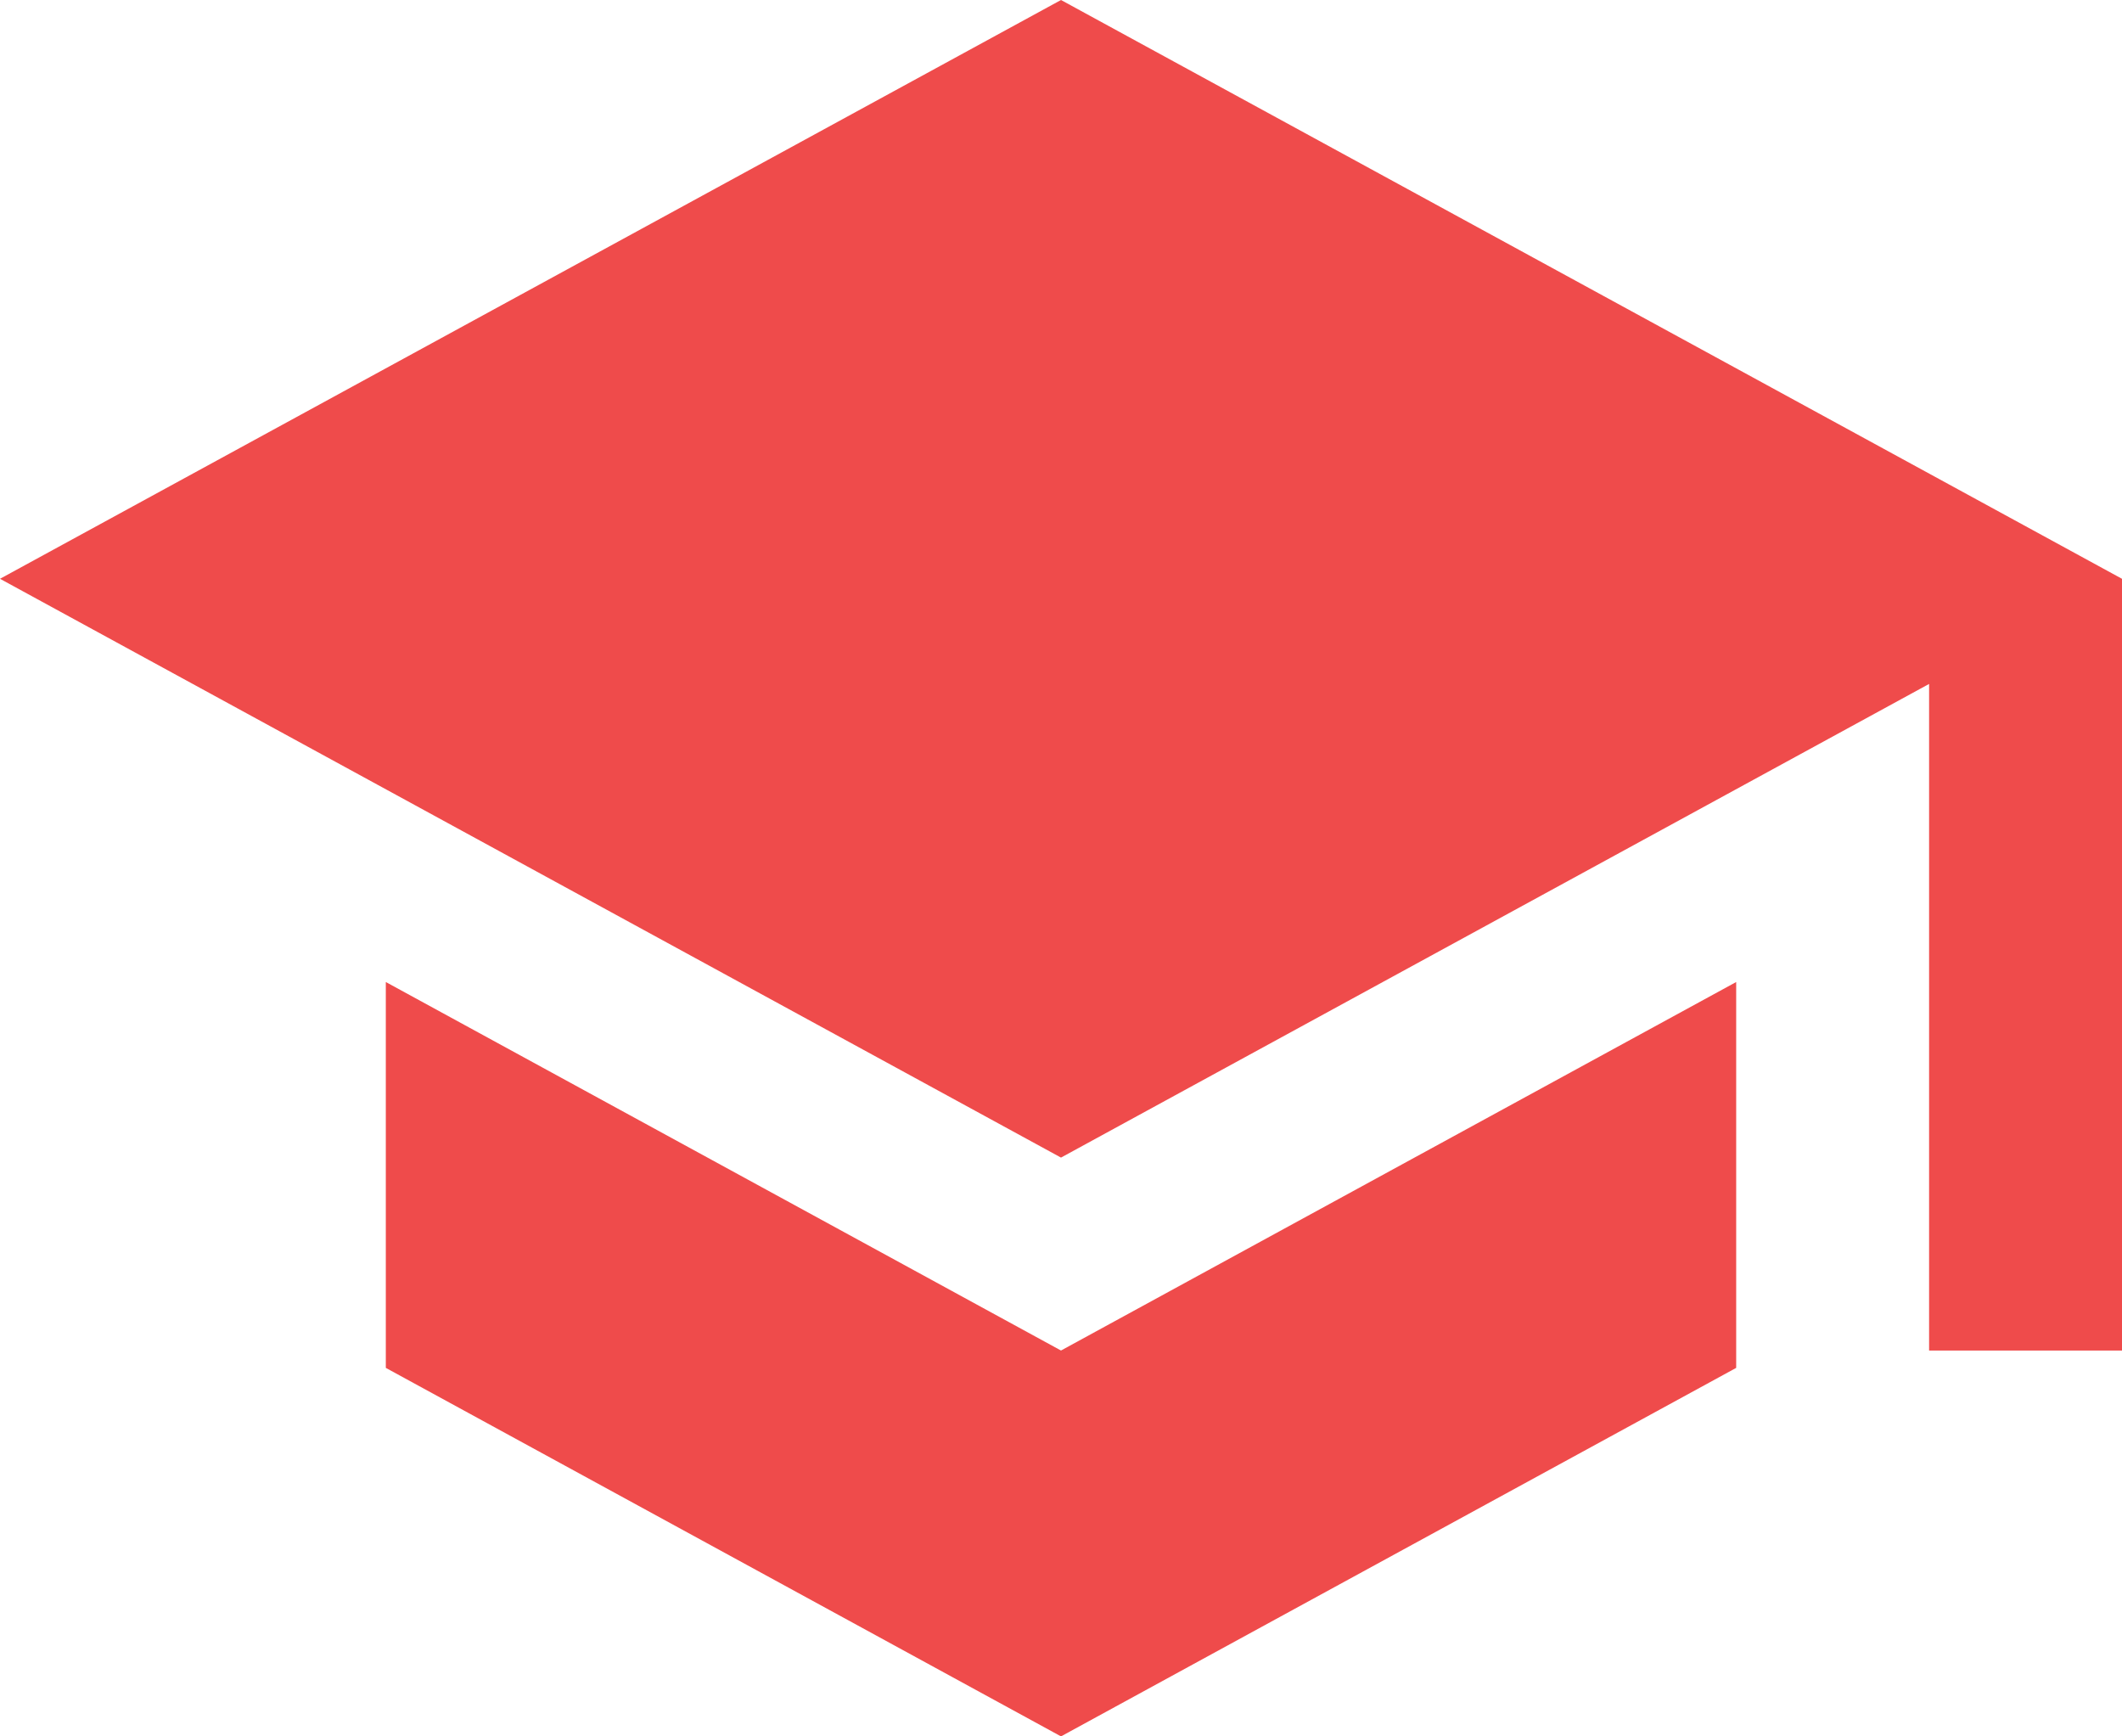 <?xml version="1.0" encoding="UTF-8" standalone="no"?><svg xmlns="http://www.w3.org/2000/svg" xmlns:xlink="http://www.w3.org/1999/xlink" fill="#ef4b4b" height="36" preserveAspectRatio="xMidYMid meet" version="1" viewBox="2.0 6.0 44.0 36.0" width="44" zoomAndPan="magnify"><g id="change1_1"><path d="M10 26.36v8l14 7.64 14-7.64v-8l-14 7.64-14-7.64zm14-20.36l-22 12 22 12 18-9.82v13.82h4v-16l-22-12z" fill="inherit"/></g></svg>